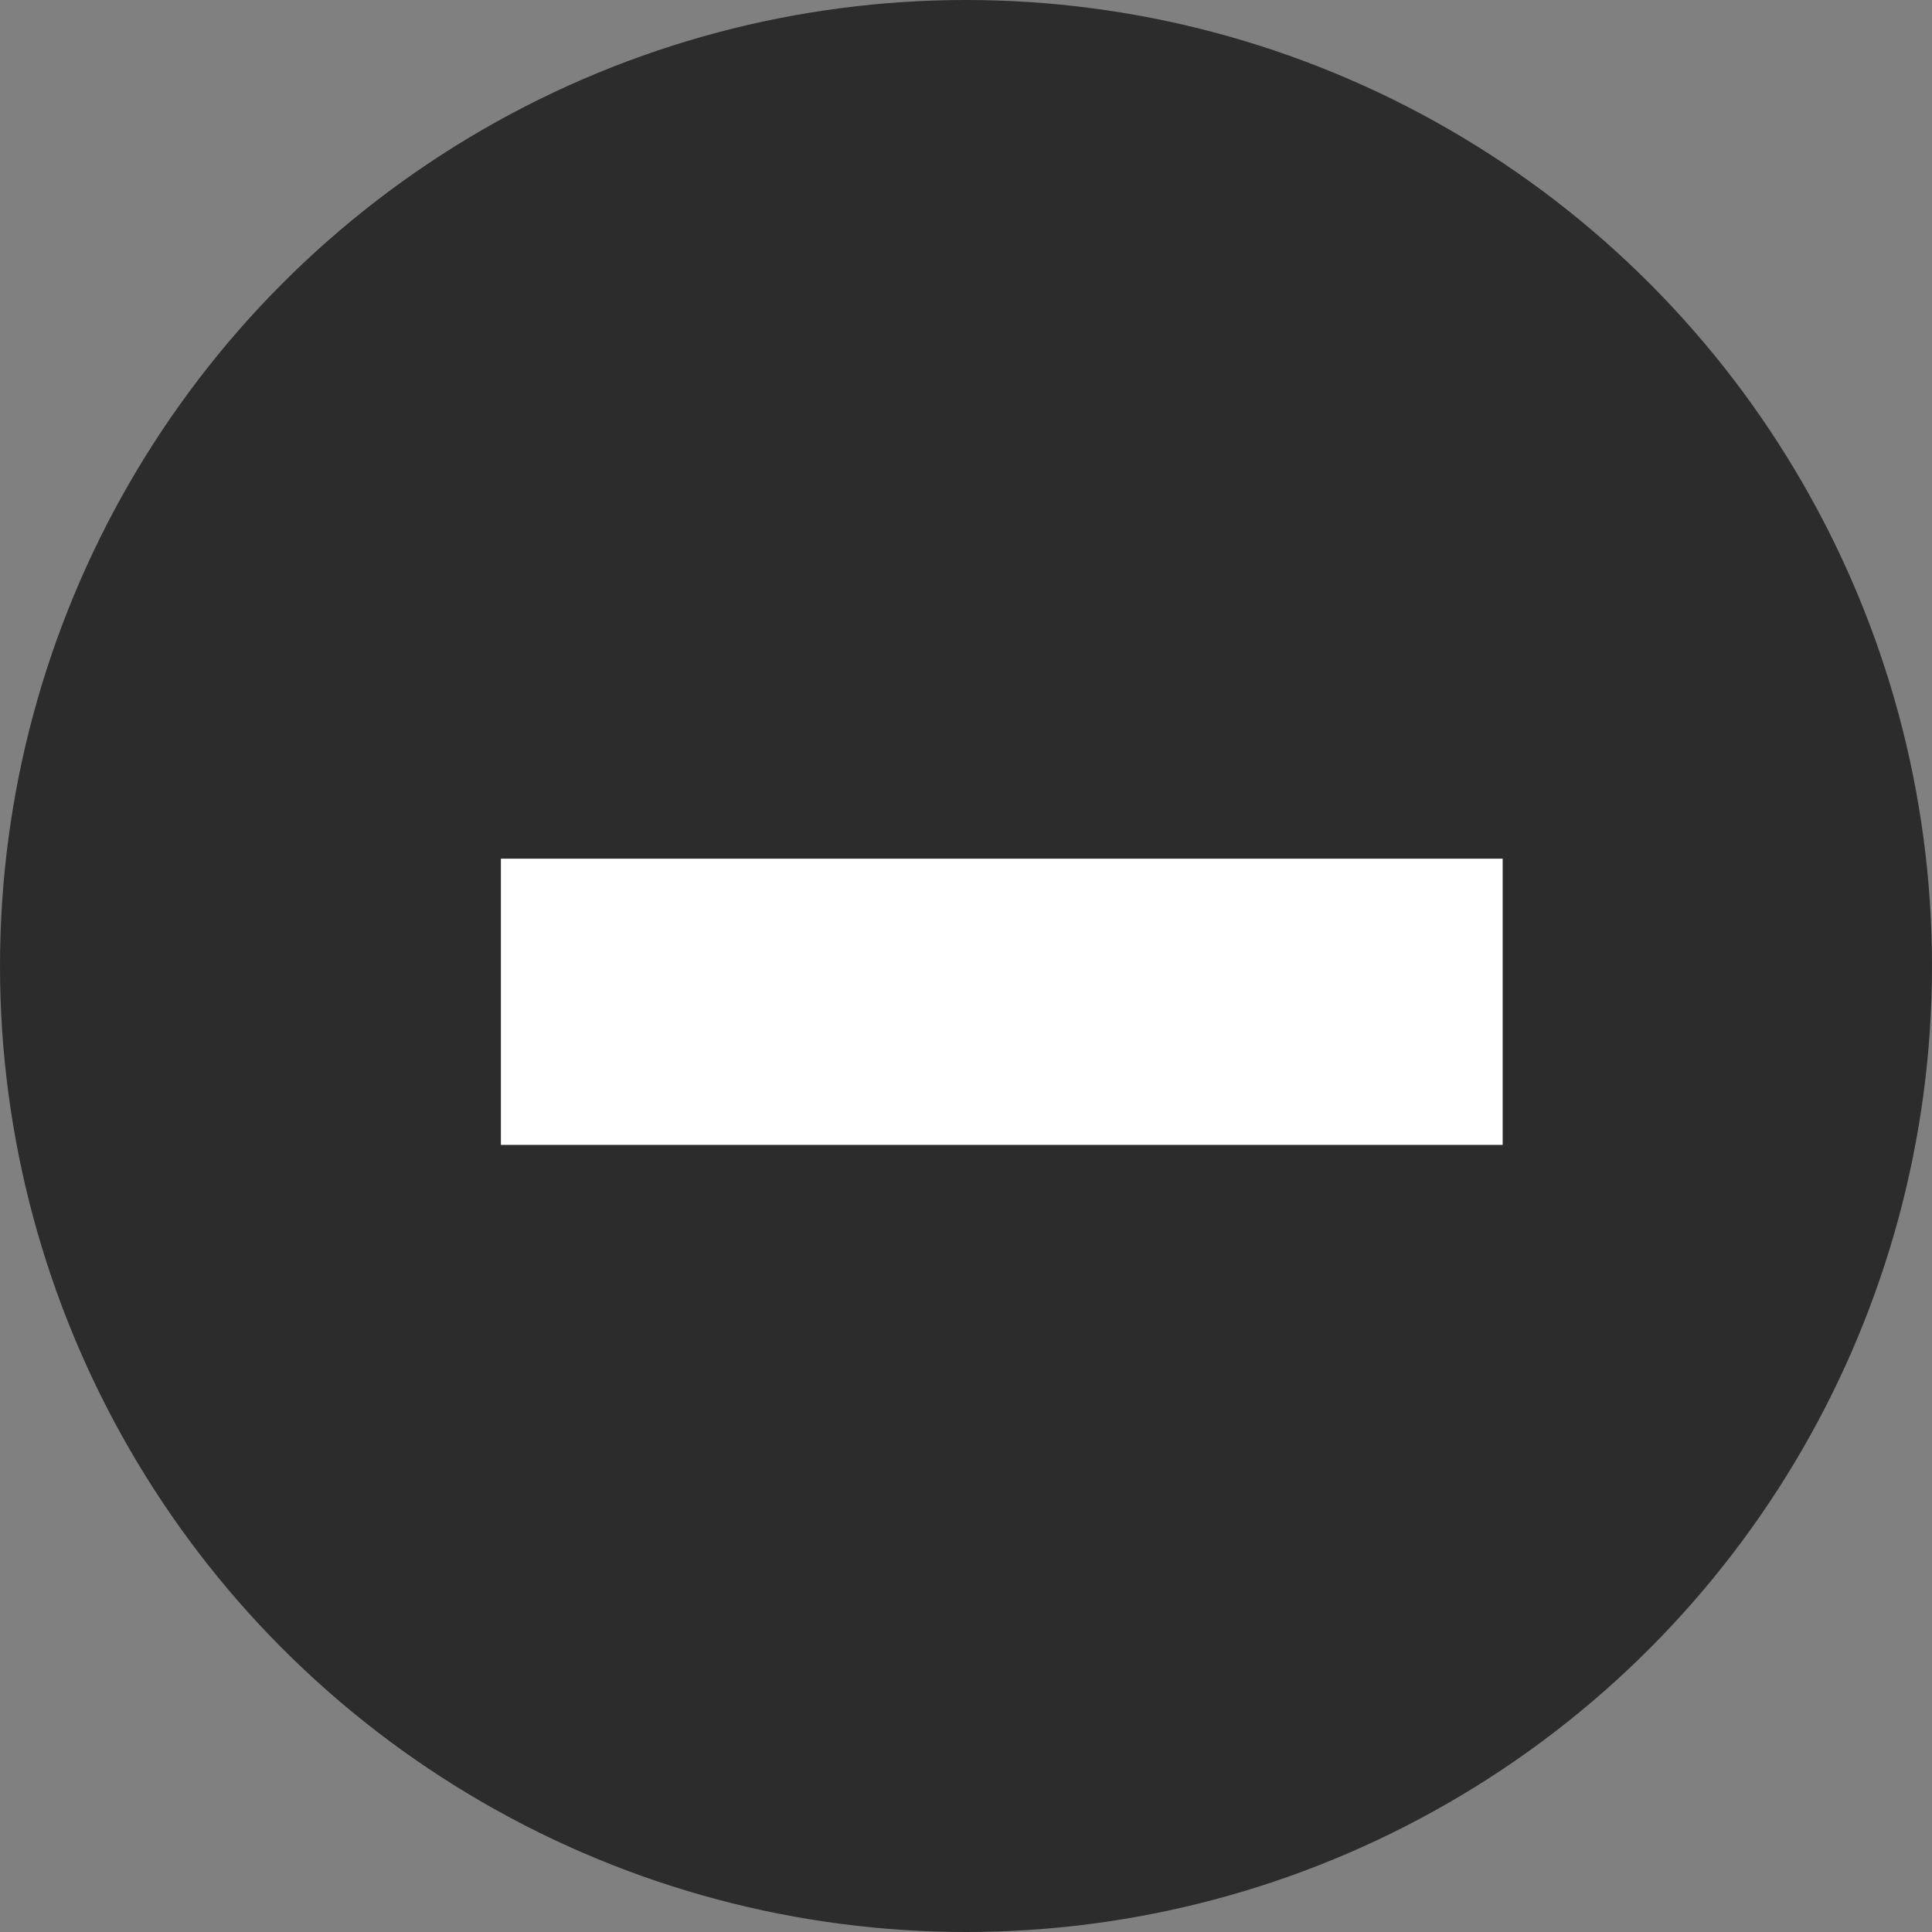 <?xml version="1.0" encoding="utf-8"?>
<!-- Generator: Adobe Illustrator 24.0.1, SVG Export Plug-In . SVG Version: 6.00 Build 0)  -->
<svg version="1.1" id="Layer_1" xmlns="http://www.w3.org/2000/svg" xmlns:xlink="http://www.w3.org/1999/xlink" x="0px" y="0px"
	 viewBox="0 0 27 27" style="enable-background:new 0 0 27 27;" xml:space="preserve">
<rect x="0" y="0" width="27" height="27" fill="#808080" stroke="none"/>
<style type="text/css">
	.st0{fill-rule:evenodd;clip-rule:evenodd;fill:#2C2C2C;}
	.st1{fill-rule:evenodd;clip-rule:evenodd;fill:#777777;}
	.st2{fill:#FFFFFF;stroke:#FFFFFF;}
</style>
<title>Group 4</title>
<desc>Created with Sketch.</desc>
<g id="Online-Estimate---Interior-1" transform="translate(-134, -305)">
	<g id="Group-4" transform="translate(134, 305)">
		<circle id="Oval-Copy-16" class="st0" cx="13.5" cy="13.5" r="13.5"/>
		<g id="Page-1-Copy-15">
			<polygon class="st1" points="8,15 20,15 20,13 8,13 			"/>
			<path class="st2" d="M20.5,15.5h-13v-3h13V15.5z"/>
		</g>
	</g>
</g>
</svg>
